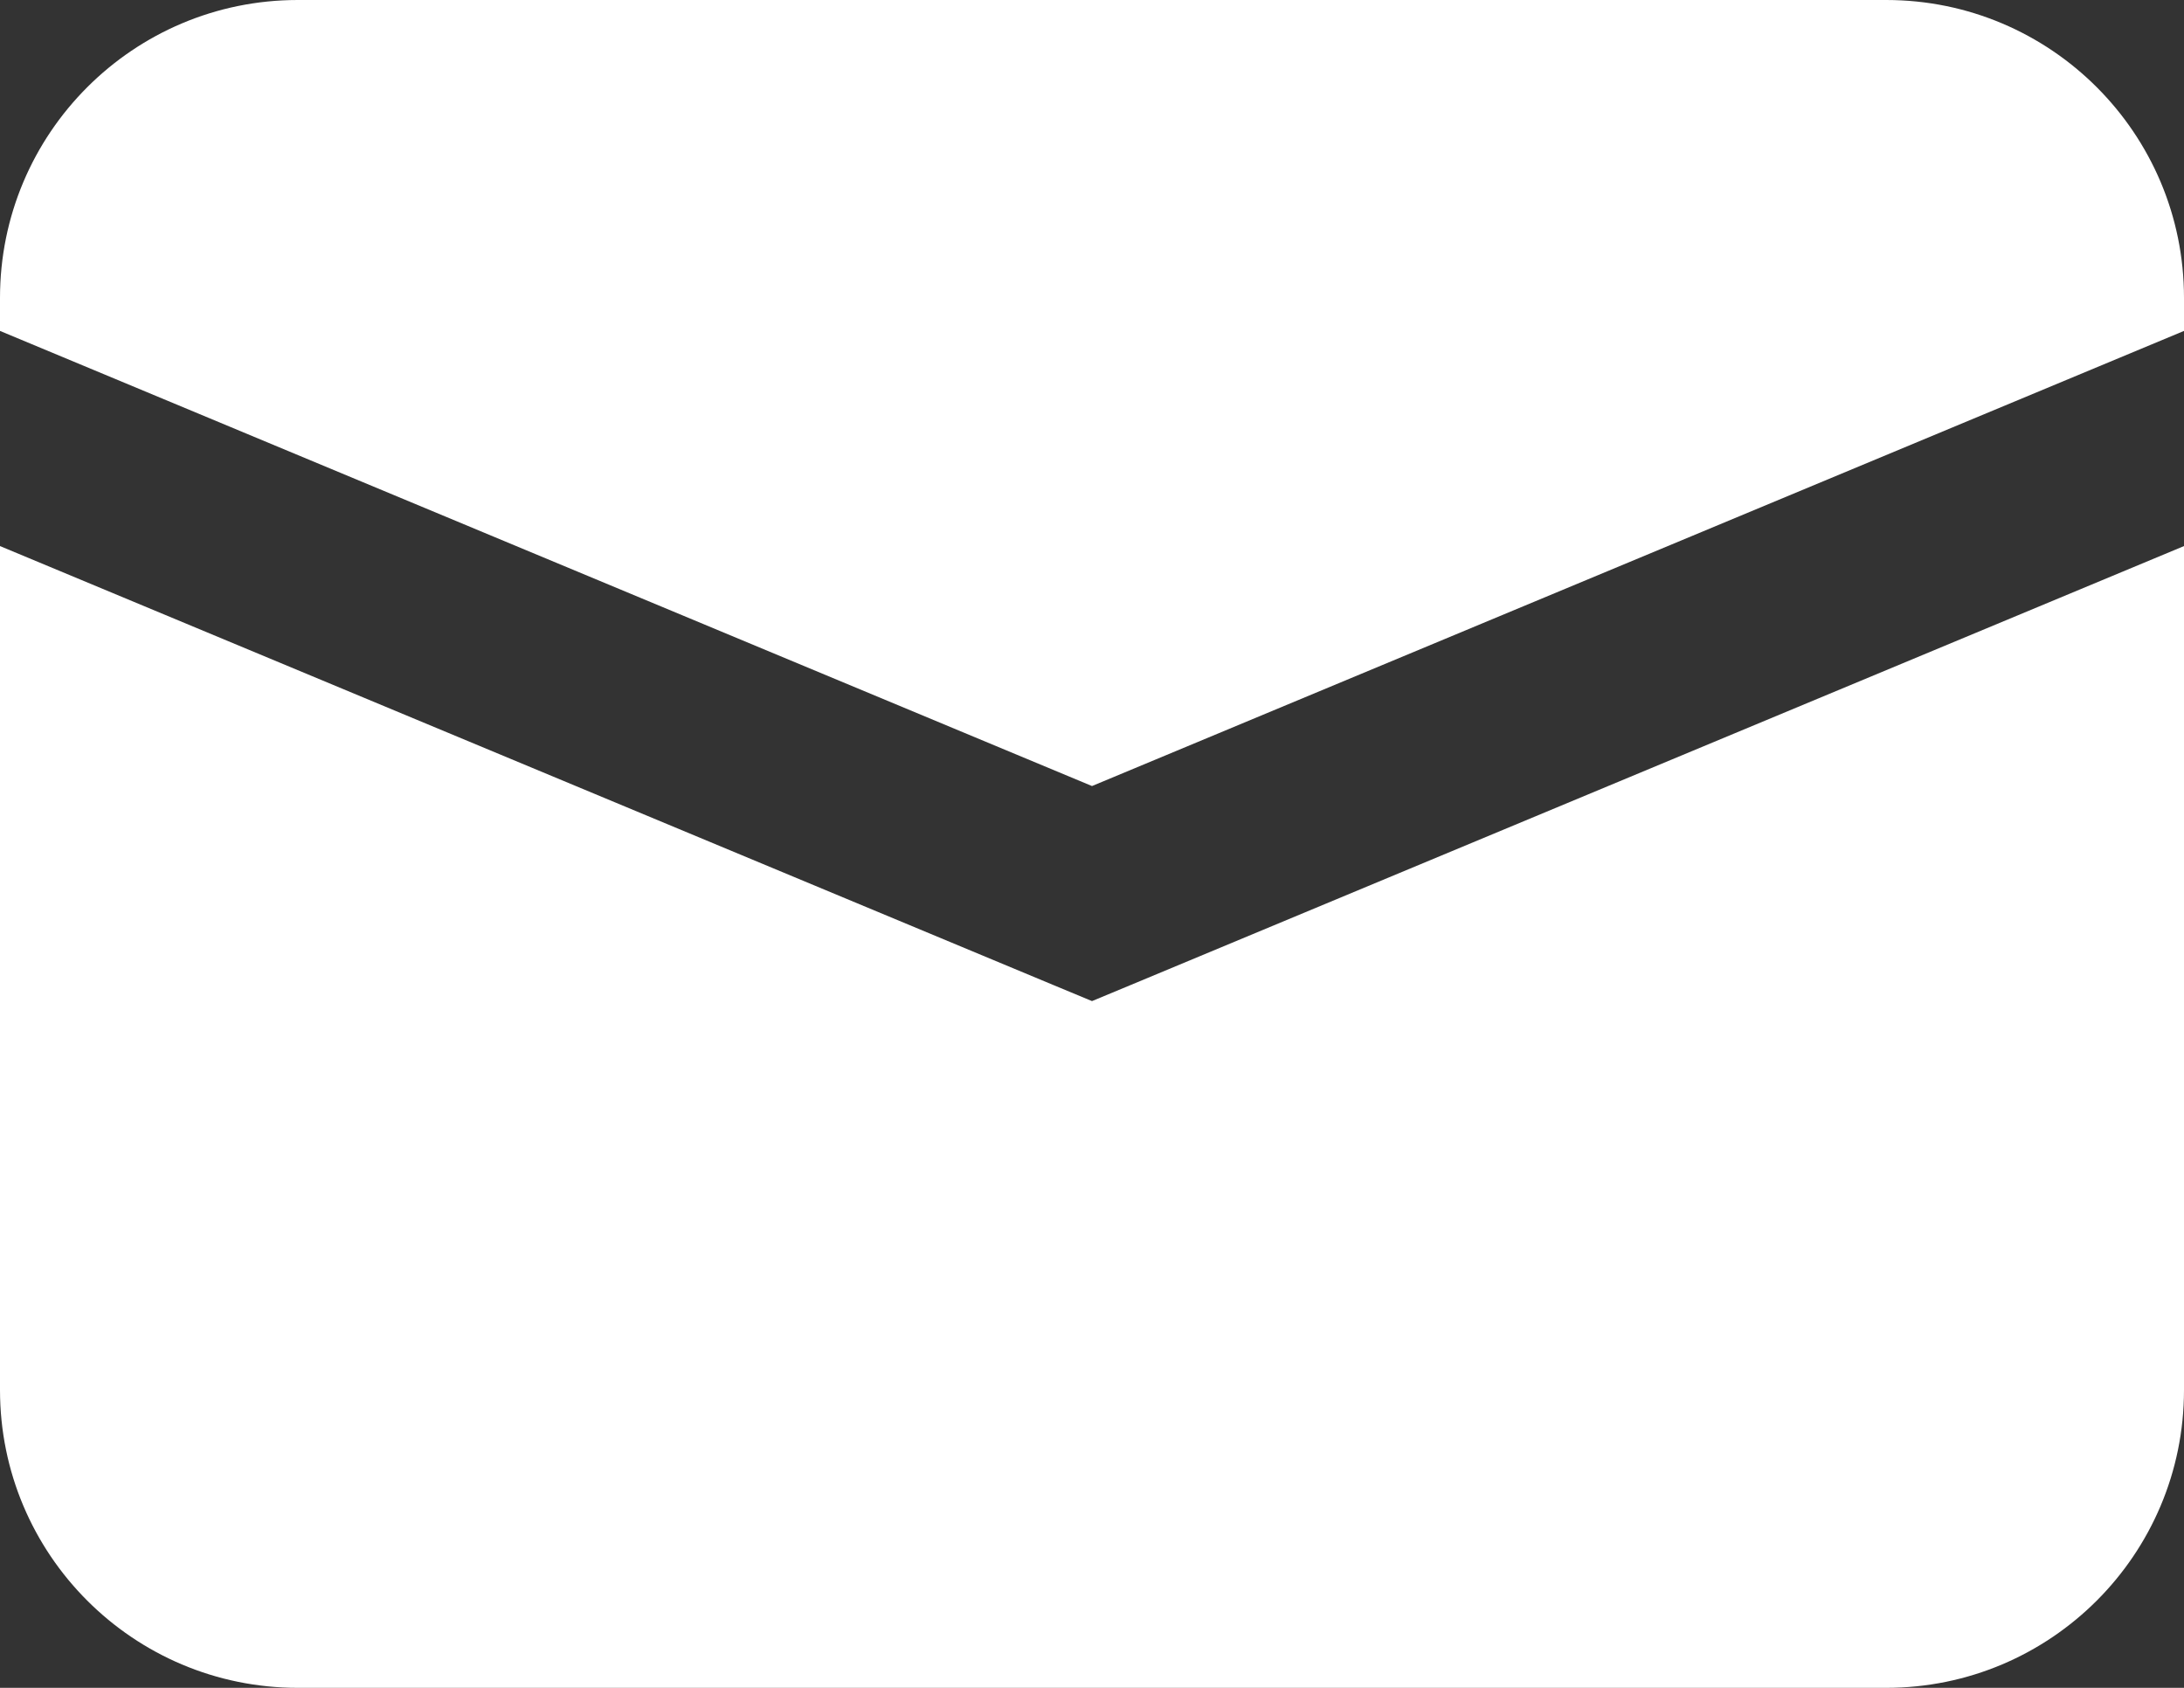 <svg width="22" height="17" viewBox="0 0 22 17" fill="none" xmlns="http://www.w3.org/2000/svg">
<rect x="0" y="0" width="22" height="17" fill="#333333" stroke="none"/>
<path fill-rule="evenodd" clip-rule="evenodd" d="M3 0C1.343 0 0 1.343 0 3V3.333L11 7.917L22 3.333V3C22 1.343 20.657 0 19 0H3ZM22 5.5L11.385 9.923L11 10.083L10.615 9.923L0 5.5V14C0 15.657 1.343 17 3 17H19C20.657 17 22 15.657 22 14V5.5Z" fill="white"/>
</svg>
